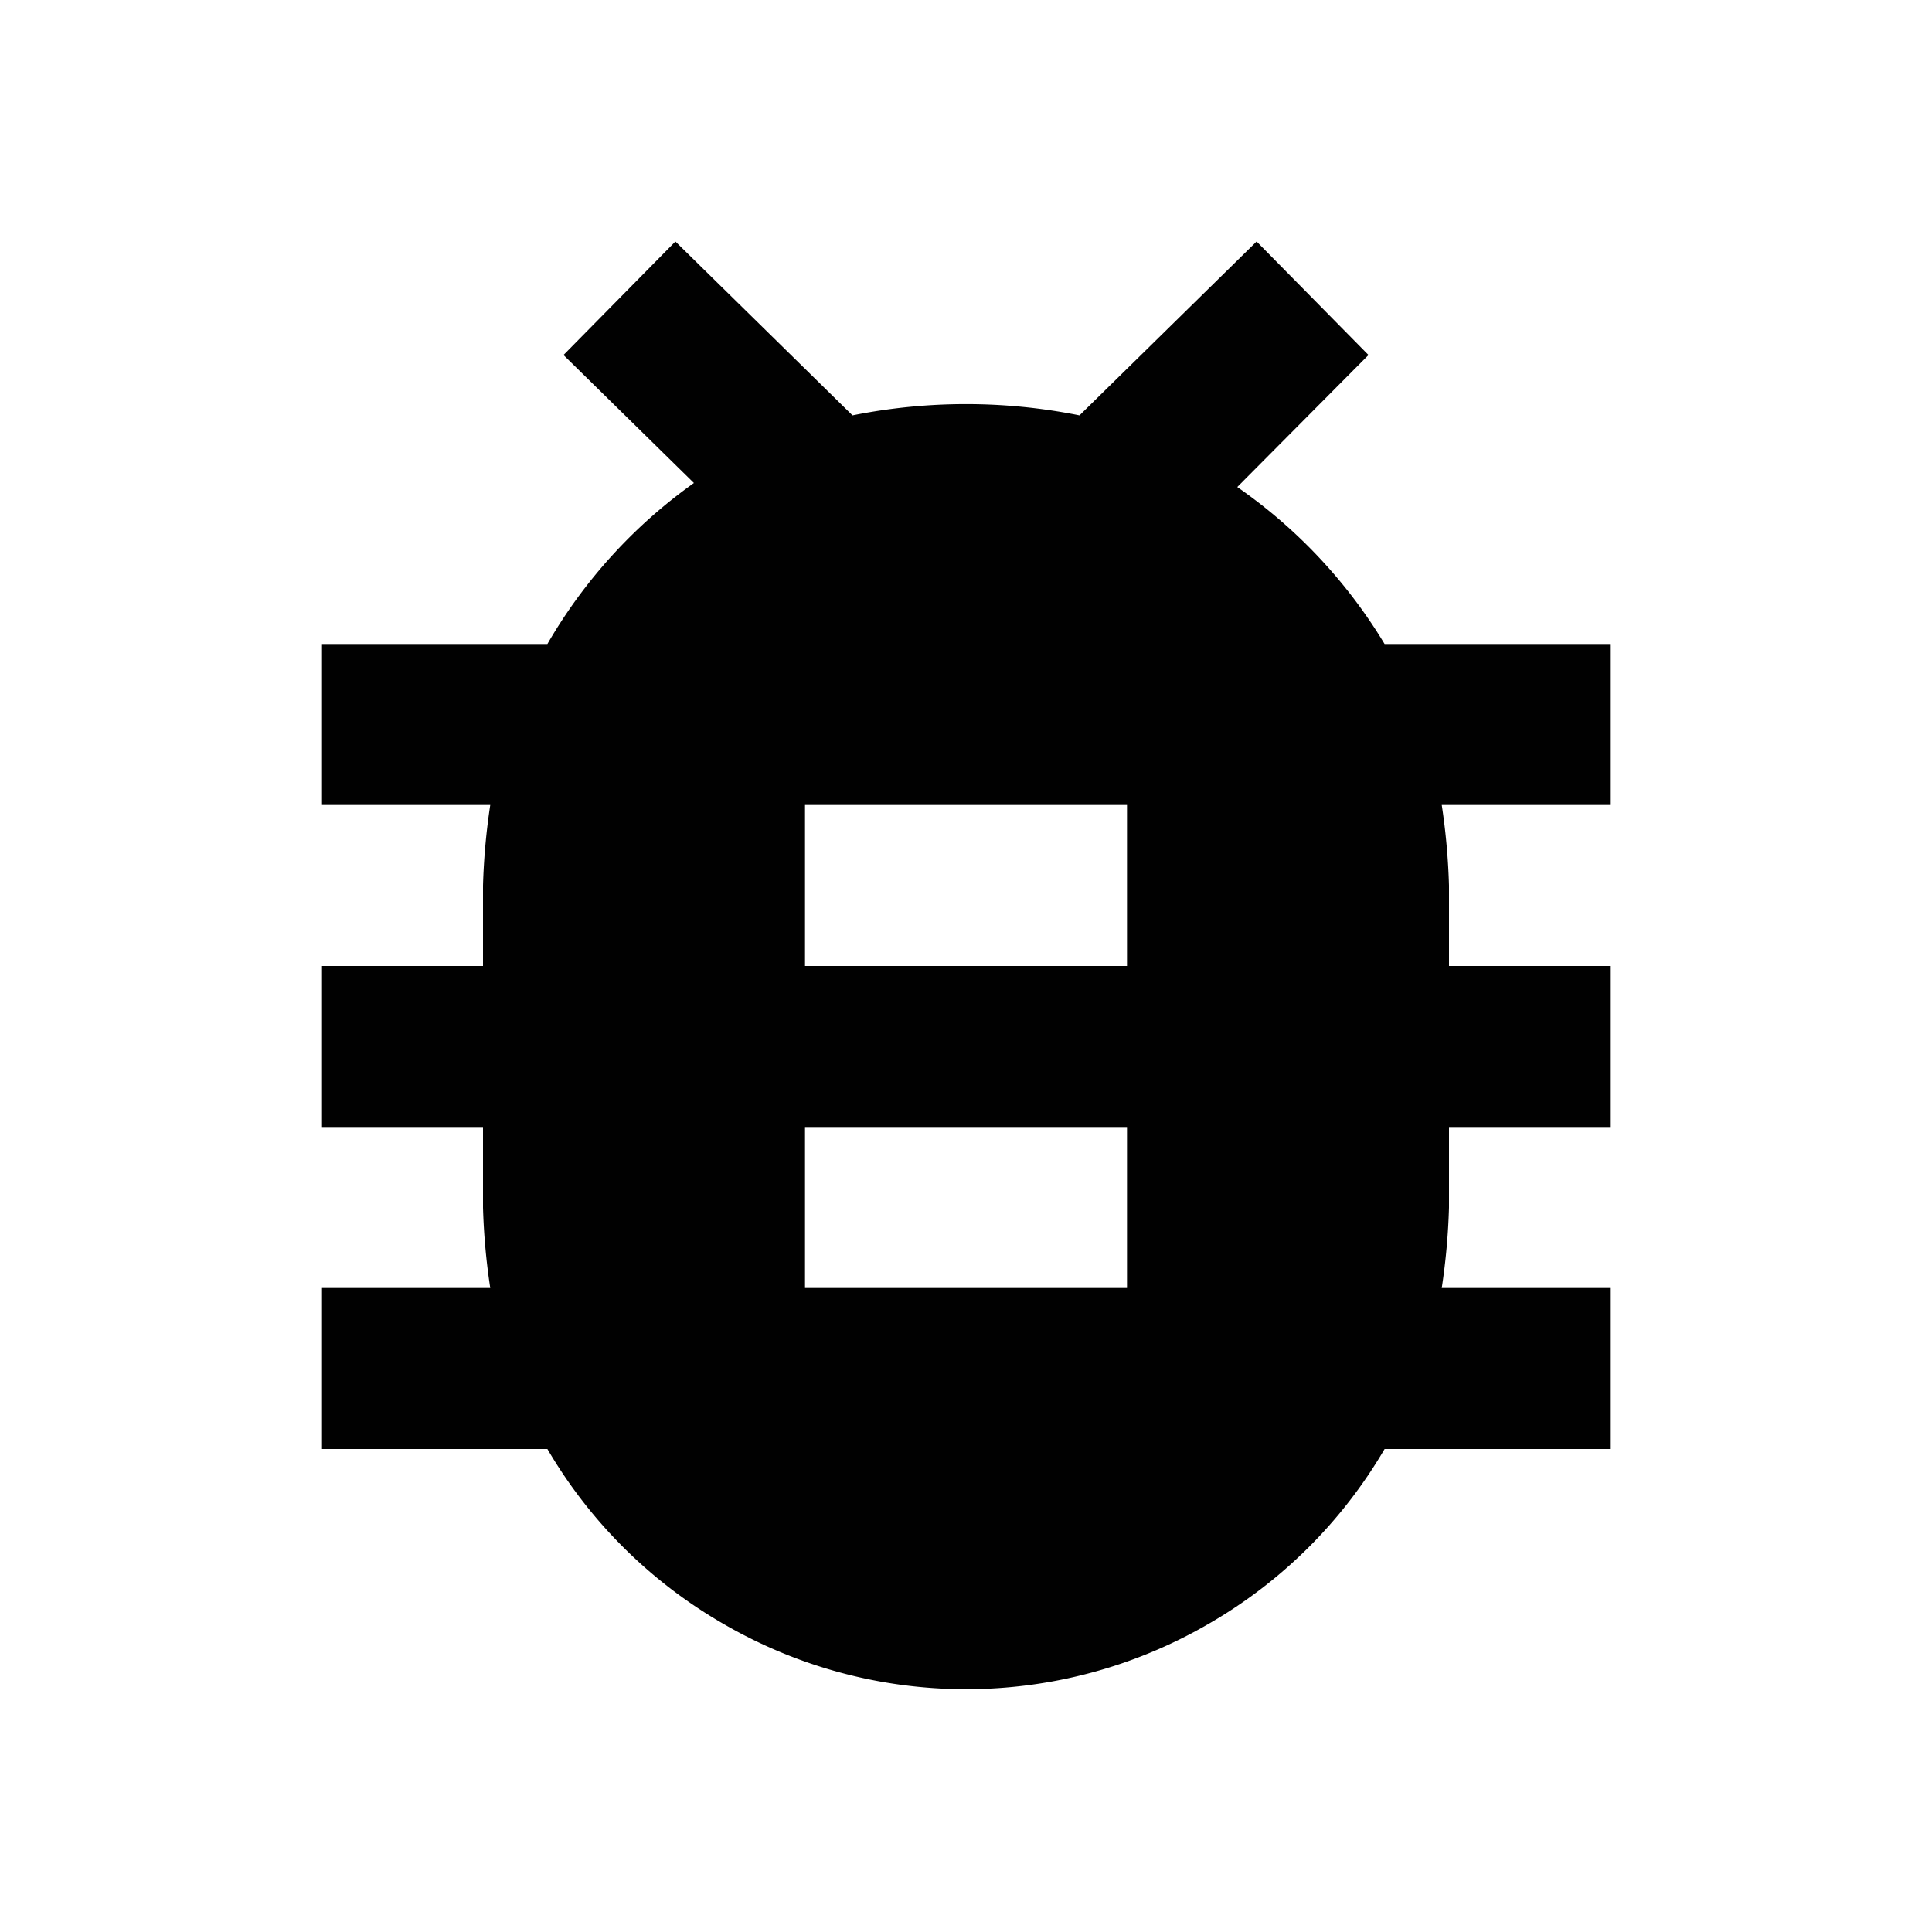 <svg id="Layer_1" data-name="Layer 1" xmlns="http://www.w3.org/2000/svg" viewBox="0 0 24 24"><defs><style>.cls-1{fill:none;}.cls-2{fill:#010101;}</style></defs><title>22</title><rect class="cls-1" width="24" height="24"/><path class="cls-2" d="M20,8v2H17.91A8.22,8.22,0,0,1,18,11v1h2v2H18v1a8.16,8.16,0,0,1-.09,1H20v2H17.2A6,6,0,0,1,15,20.18a6,6,0,0,1-6,0A6,6,0,0,1,6.8,18H4V16H6.09A8.16,8.16,0,0,1,6,15V14H4V12H6V11a8.22,8.22,0,0,1,.09-1H4V8H6.8a6.35,6.35,0,0,1,1.82-2L7,4.41,8.39,3l2.2,2.16a7.17,7.17,0,0,1,2.82,0L15.61,3,17,4.41,15.37,6.05A6.38,6.38,0,0,1,17.2,8Zm-6,4V10H10v2Zm0,4V14H10v2Z"/></svg>